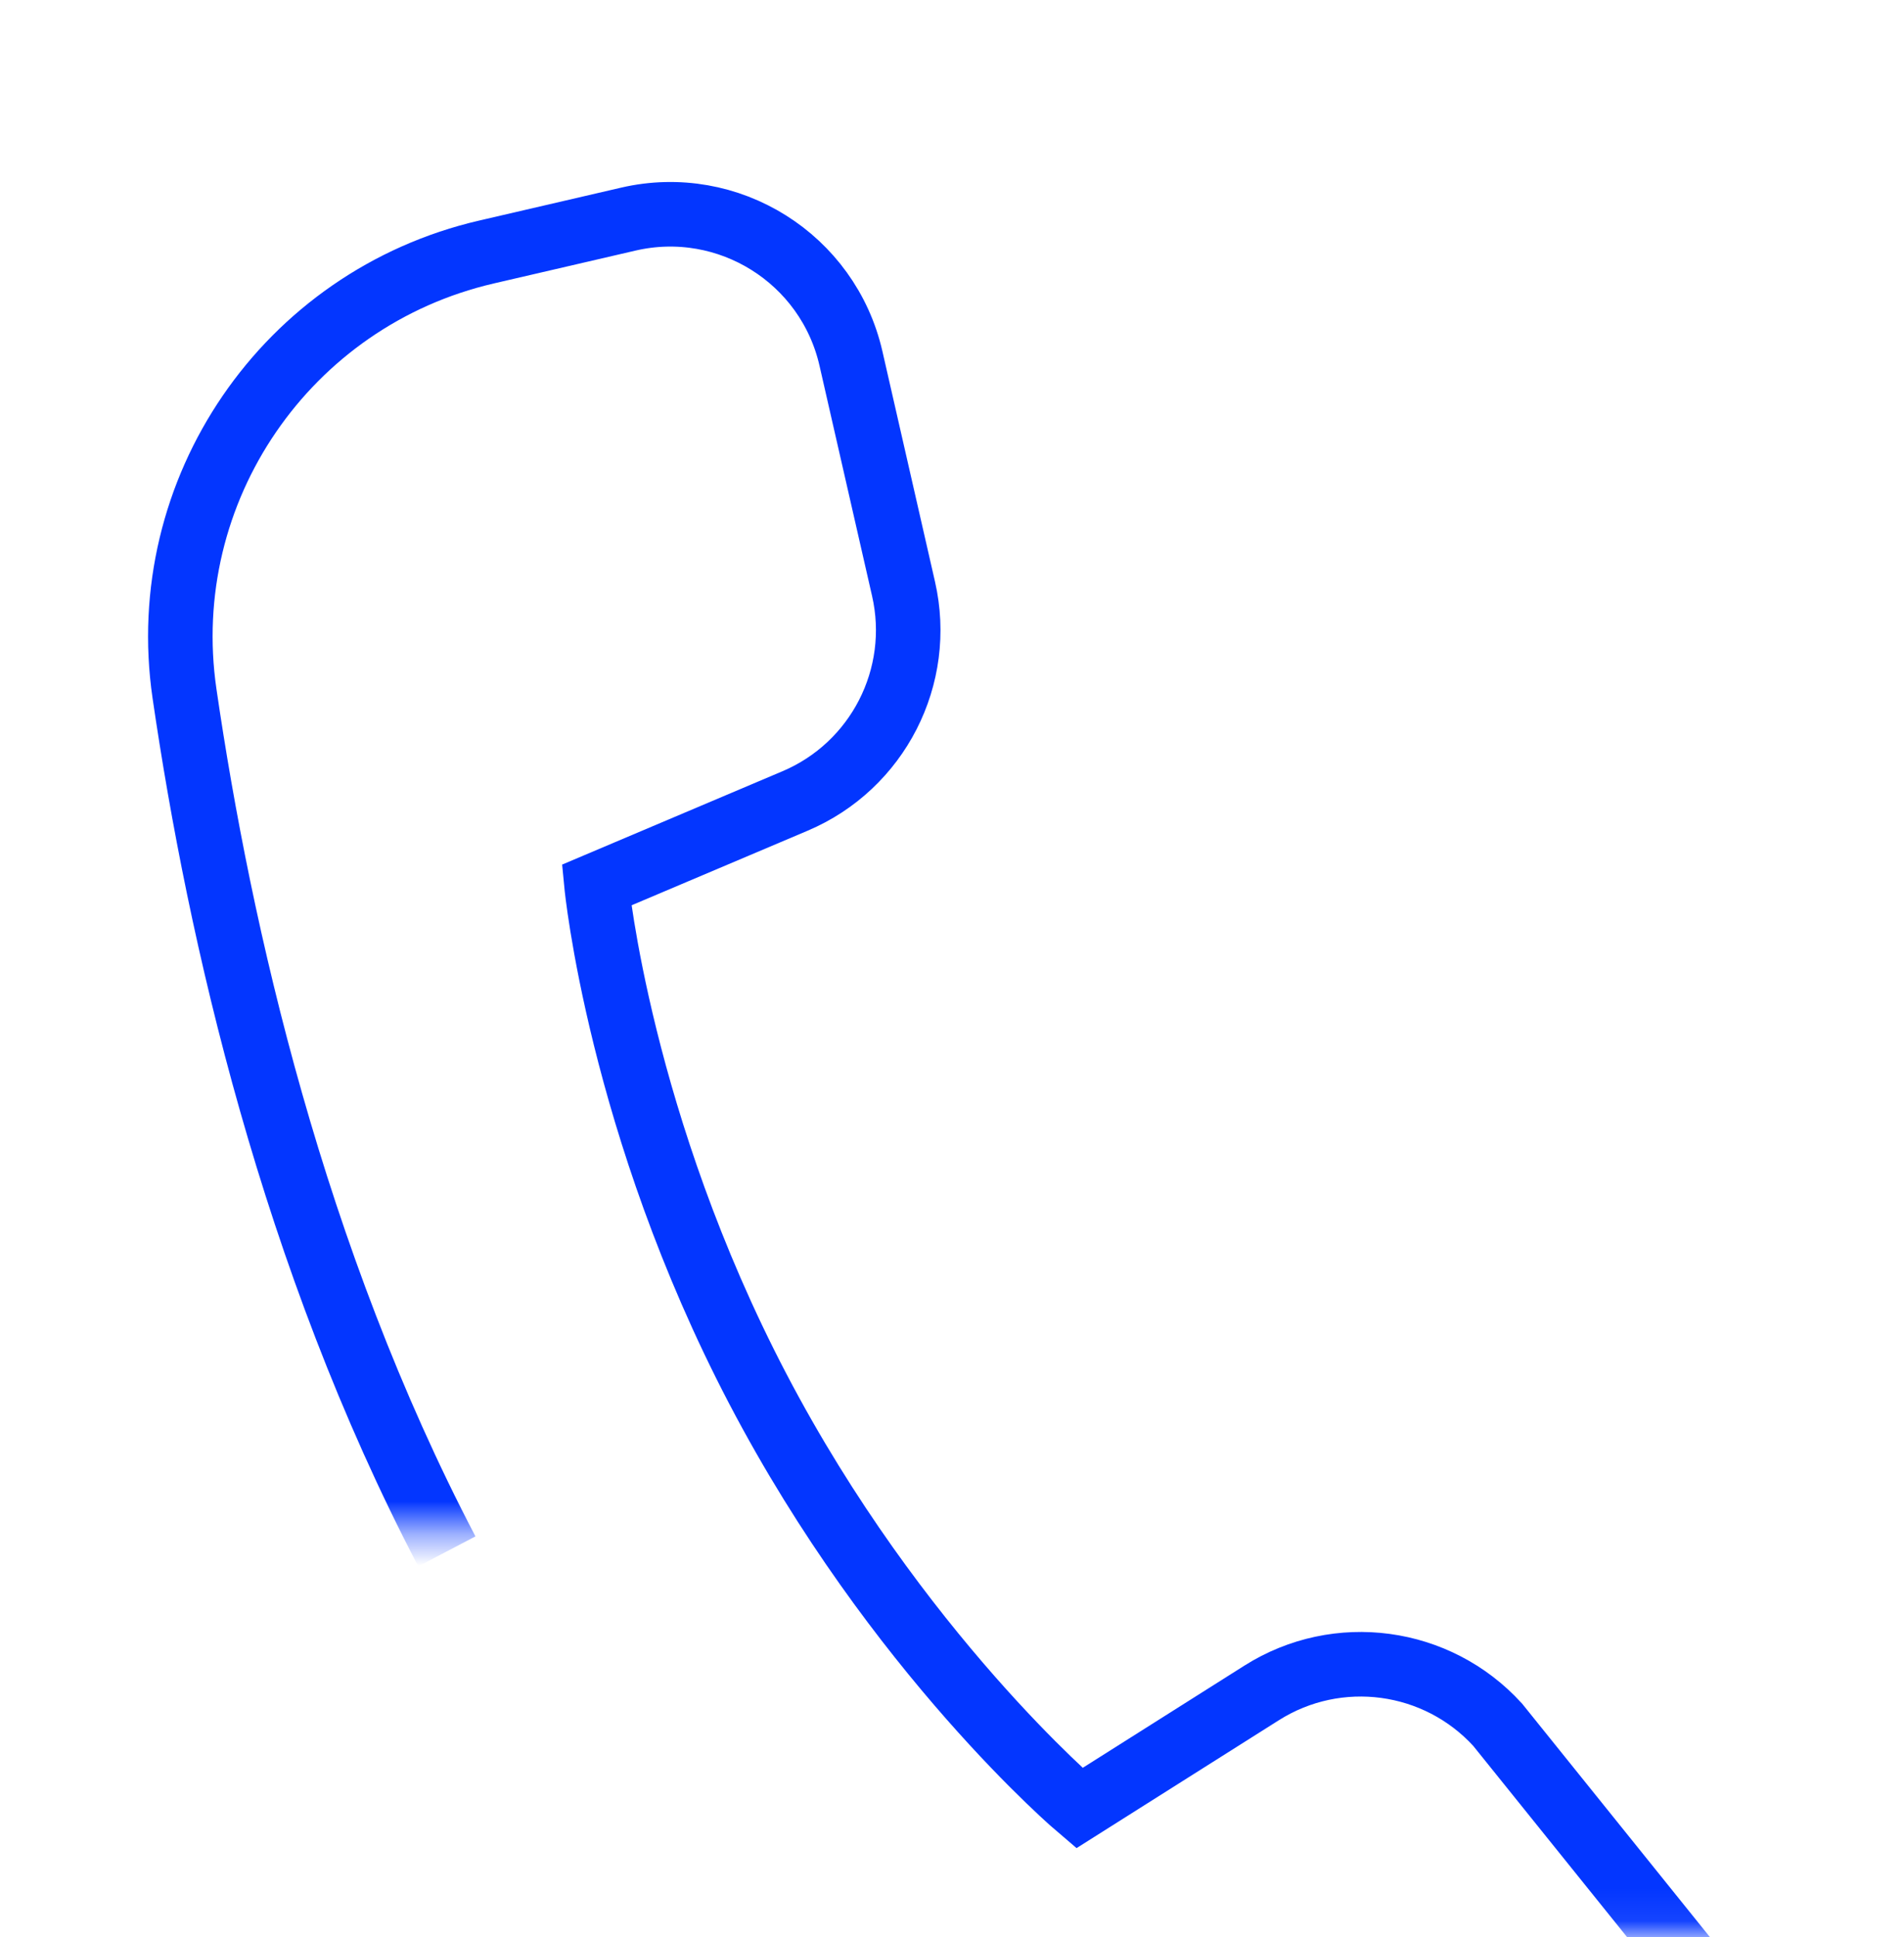 <svg width="59" height="60" viewBox="0 0 59 60" fill="none" xmlns="http://www.w3.org/2000/svg">
<mask id="mask0_284_11" style="mask-type:luminance" maskUnits="userSpaceOnUse" x="0" y="0" width="59" height="60">
<path fill-rule="evenodd" clip-rule="evenodd" d="M0 0V47.415H18.469L19.021 59.958H58.856V0" fill="white"/>
</mask>
<g mask="url(#mask0_284_11)">
<path d="M13.847 48.048C9.076 38.934 6.802 28.916 5.717 21.479C4.799 15.184 8.876 9.24 15.075 7.805L19.471 6.786C22.57 6.069 25.663 8.005 26.37 11.107L27.998 18.236C28.619 20.951 27.201 23.721 24.637 24.807L18.485 27.412C18.485 27.412 19.198 34.824 23.48 43.008C27.762 51.191 33.446 56.001 33.446 56.001L39.093 52.433C41.447 50.944 44.531 51.36 46.408 53.417L52.252 60.677" stroke="#0336FF" stroke-width="2"/>
</g>
</svg>
